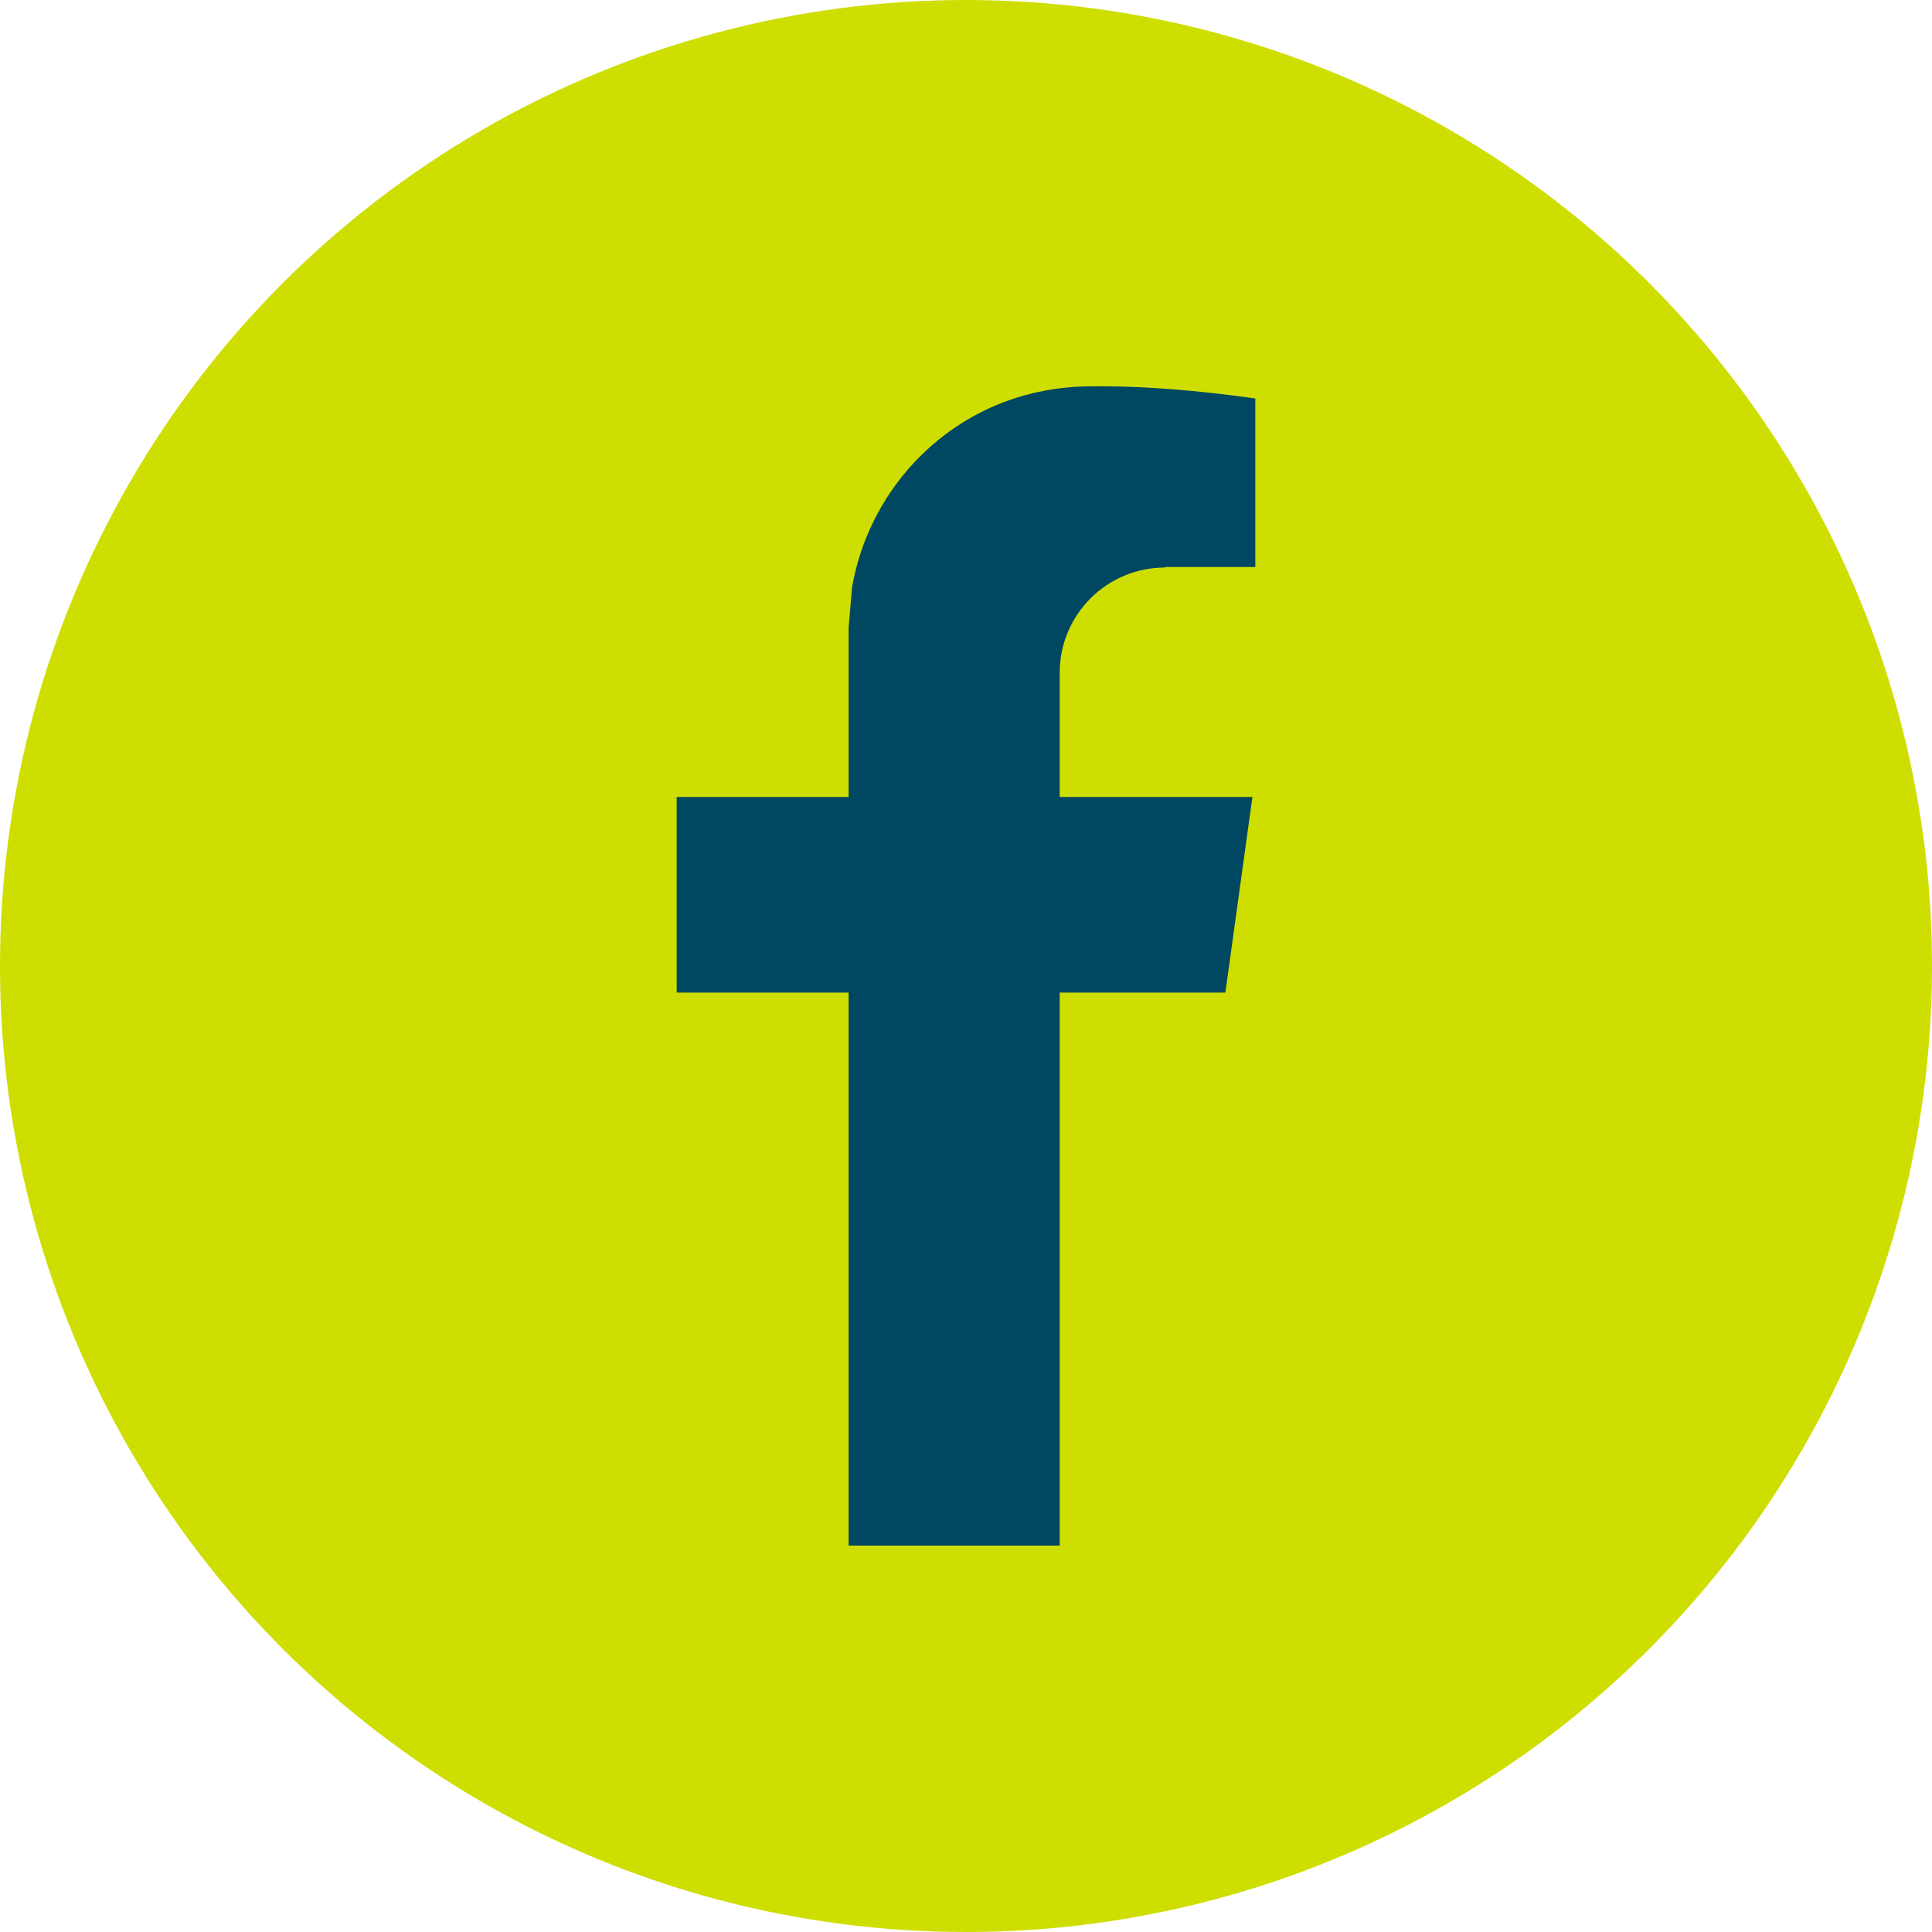 <?xml version="1.0" encoding="UTF-8"?><svg id="uuid-7a7df536-c290-4ae1-8ac4-e76fac0b1f34" xmlns="http://www.w3.org/2000/svg" viewBox="0 0 40 40"><defs><style>.uuid-00825f26-ffdb-4cb5-8fa5-dd75f5e1d0f2{fill:#cede00;}.uuid-6e78f71c-58db-4f4a-be2e-1e5b0a86561e{fill:#004761;}</style></defs><circle class="uuid-00825f26-ffdb-4cb5-8fa5-dd75f5e1d0f2" cx="20" cy="20" r="20"/><path class="uuid-6e78f71c-58db-4f4a-be2e-1e5b0a86561e" d="M24.11,11.74h1.88v-3.49c-1.13-.16-2.35-.27-3.48-.25-.78.01-1.56.2-2.25.56-1.38.72-2.36,2.07-2.62,3.61l-.07.82v3.51h-3.56v4.05h3.56v11.45h4.37v-11.45h3.43l.56-4.05h-3.99v-2.57c0-1.21.98-2.18,2.18-2.18"/></svg>